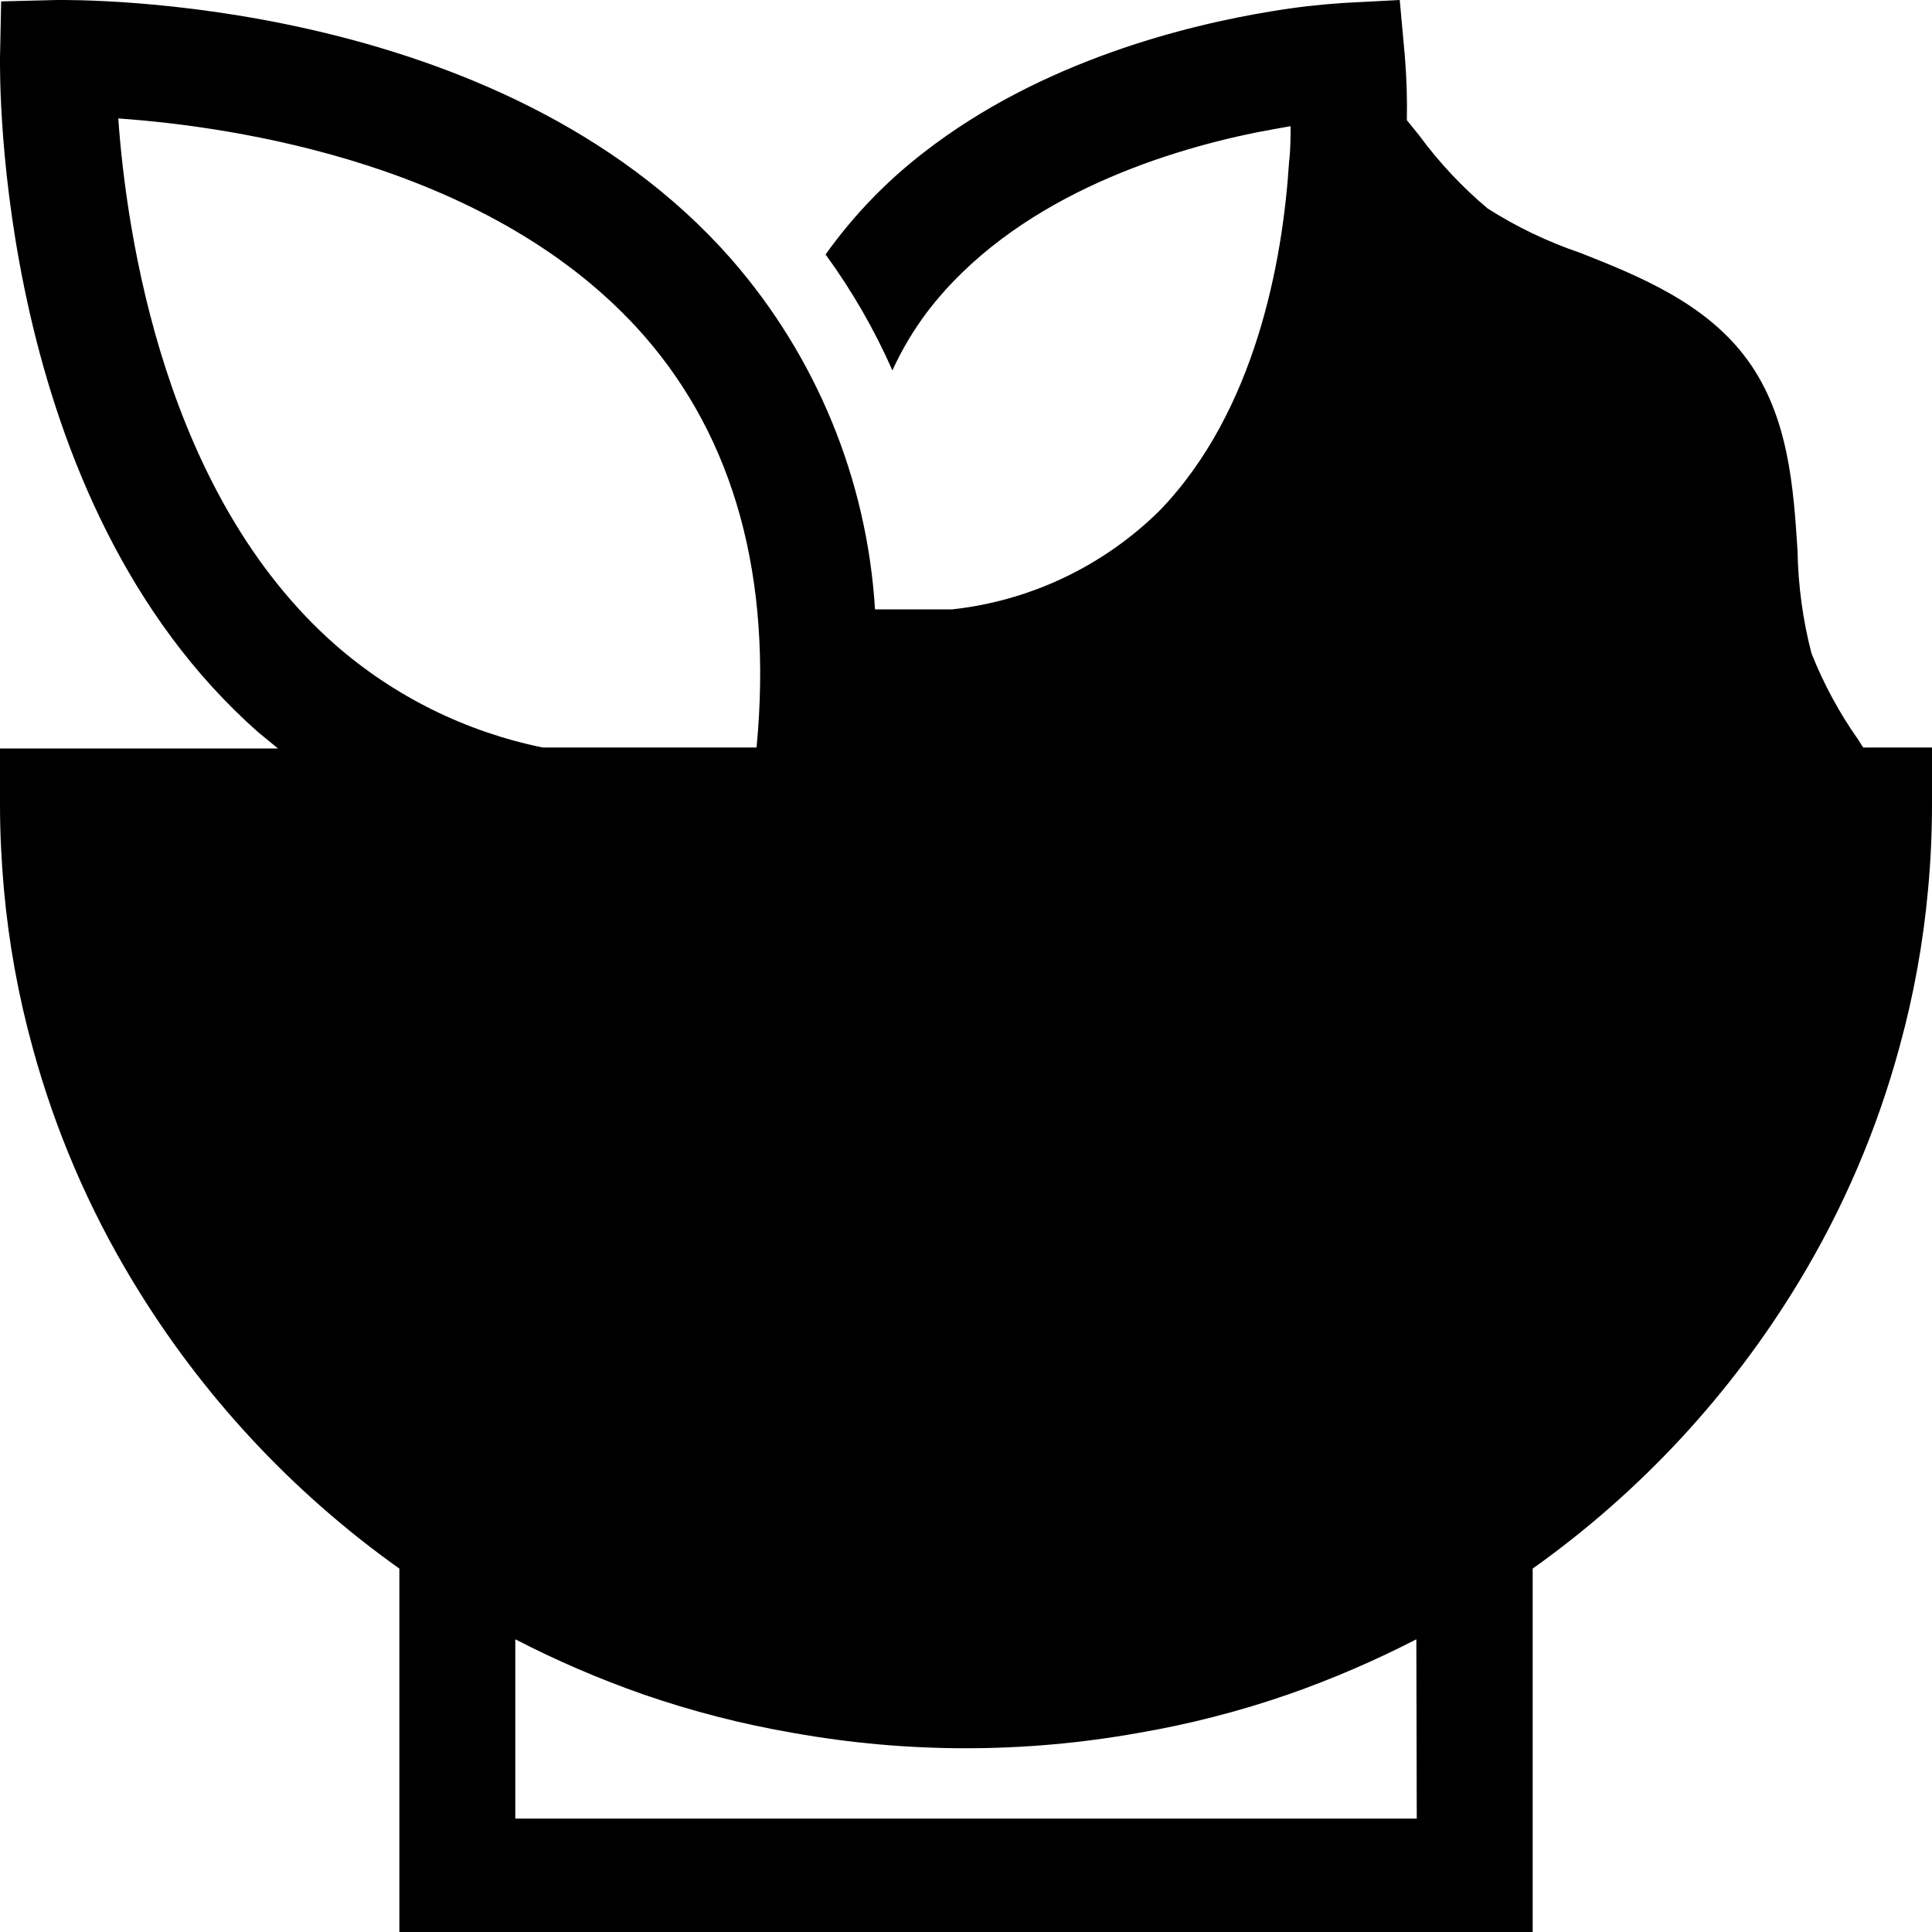 <svg width="42" height="42" viewBox="0 0 42 42" fill="none" xmlns="http://www.w3.org/2000/svg">
<path d="M40.505 16.25C40.467 16.195 40.433 16.141 40.4 16.086C39.986 15.5 39.644 14.867 39.379 14.2C39.191 13.473 39.09 12.726 39.077 11.974C38.989 10.609 38.888 9.06 37.989 7.825C37.09 6.59 35.633 6.002 34.356 5.498C33.648 5.258 32.971 4.934 32.34 4.532C31.782 4.063 31.281 3.528 30.849 2.94L30.584 2.613C30.593 2.14 30.578 1.668 30.538 1.197L30.429 0L29.224 0.063C28.697 0.097 28.173 0.157 27.653 0.244C25.797 0.546 22.646 1.323 20.093 3.306C19.369 3.863 18.721 4.512 18.165 5.238C18.09 5.334 18.018 5.435 17.947 5.532C18.52 6.317 19.007 7.162 19.4 8.052C19.607 7.598 19.864 7.168 20.164 6.771C22.025 4.343 25.2 3.31 27.3 2.881C27.58 2.828 27.832 2.782 28.056 2.743C28.056 2.978 28.056 3.243 28.023 3.524C27.888 5.653 27.3 8.946 25.2 11.109C23.984 12.307 22.399 13.061 20.702 13.247H19.022C18.849 10.431 17.749 7.753 15.893 5.628C10.836 -0.126 1.626 0 1.235 0L0.025 0.03L0 1.26C0 1.647 -0.126 10.87 5.624 15.927L6.044 16.271H0V17.502C0 18.098 0.03 18.707 0.084 19.32C0.189 20.489 0.398 21.646 0.71 22.777C1.197 24.564 1.93 26.274 2.89 27.859C4.373 30.314 6.344 32.438 8.682 34.1V42H33.319V34.1C35.656 32.438 37.627 30.314 39.11 27.859C40.07 26.273 40.804 24.561 41.29 22.773C41.602 21.643 41.811 20.487 41.916 19.32C41.971 18.72 42 18.11 42 17.493V16.25H40.505ZM2.571 2.575C5.091 2.751 10.727 3.566 13.999 7.296C15.96 9.538 16.8 12.546 16.447 16.25H11.798C10.13 15.91 8.578 15.143 7.296 14.024C3.574 10.756 2.751 5.099 2.571 2.575ZM30.799 39.535H11.202V35.637C12.099 36.1 13.028 36.5 13.982 36.834C15.048 37.203 16.142 37.484 17.254 37.674C19.729 38.116 22.263 38.116 24.738 37.674C25.85 37.484 26.944 37.203 28.01 36.834C28.963 36.5 29.892 36.1 30.79 35.637L30.799 39.535Z" fill="black"/>
</svg>
